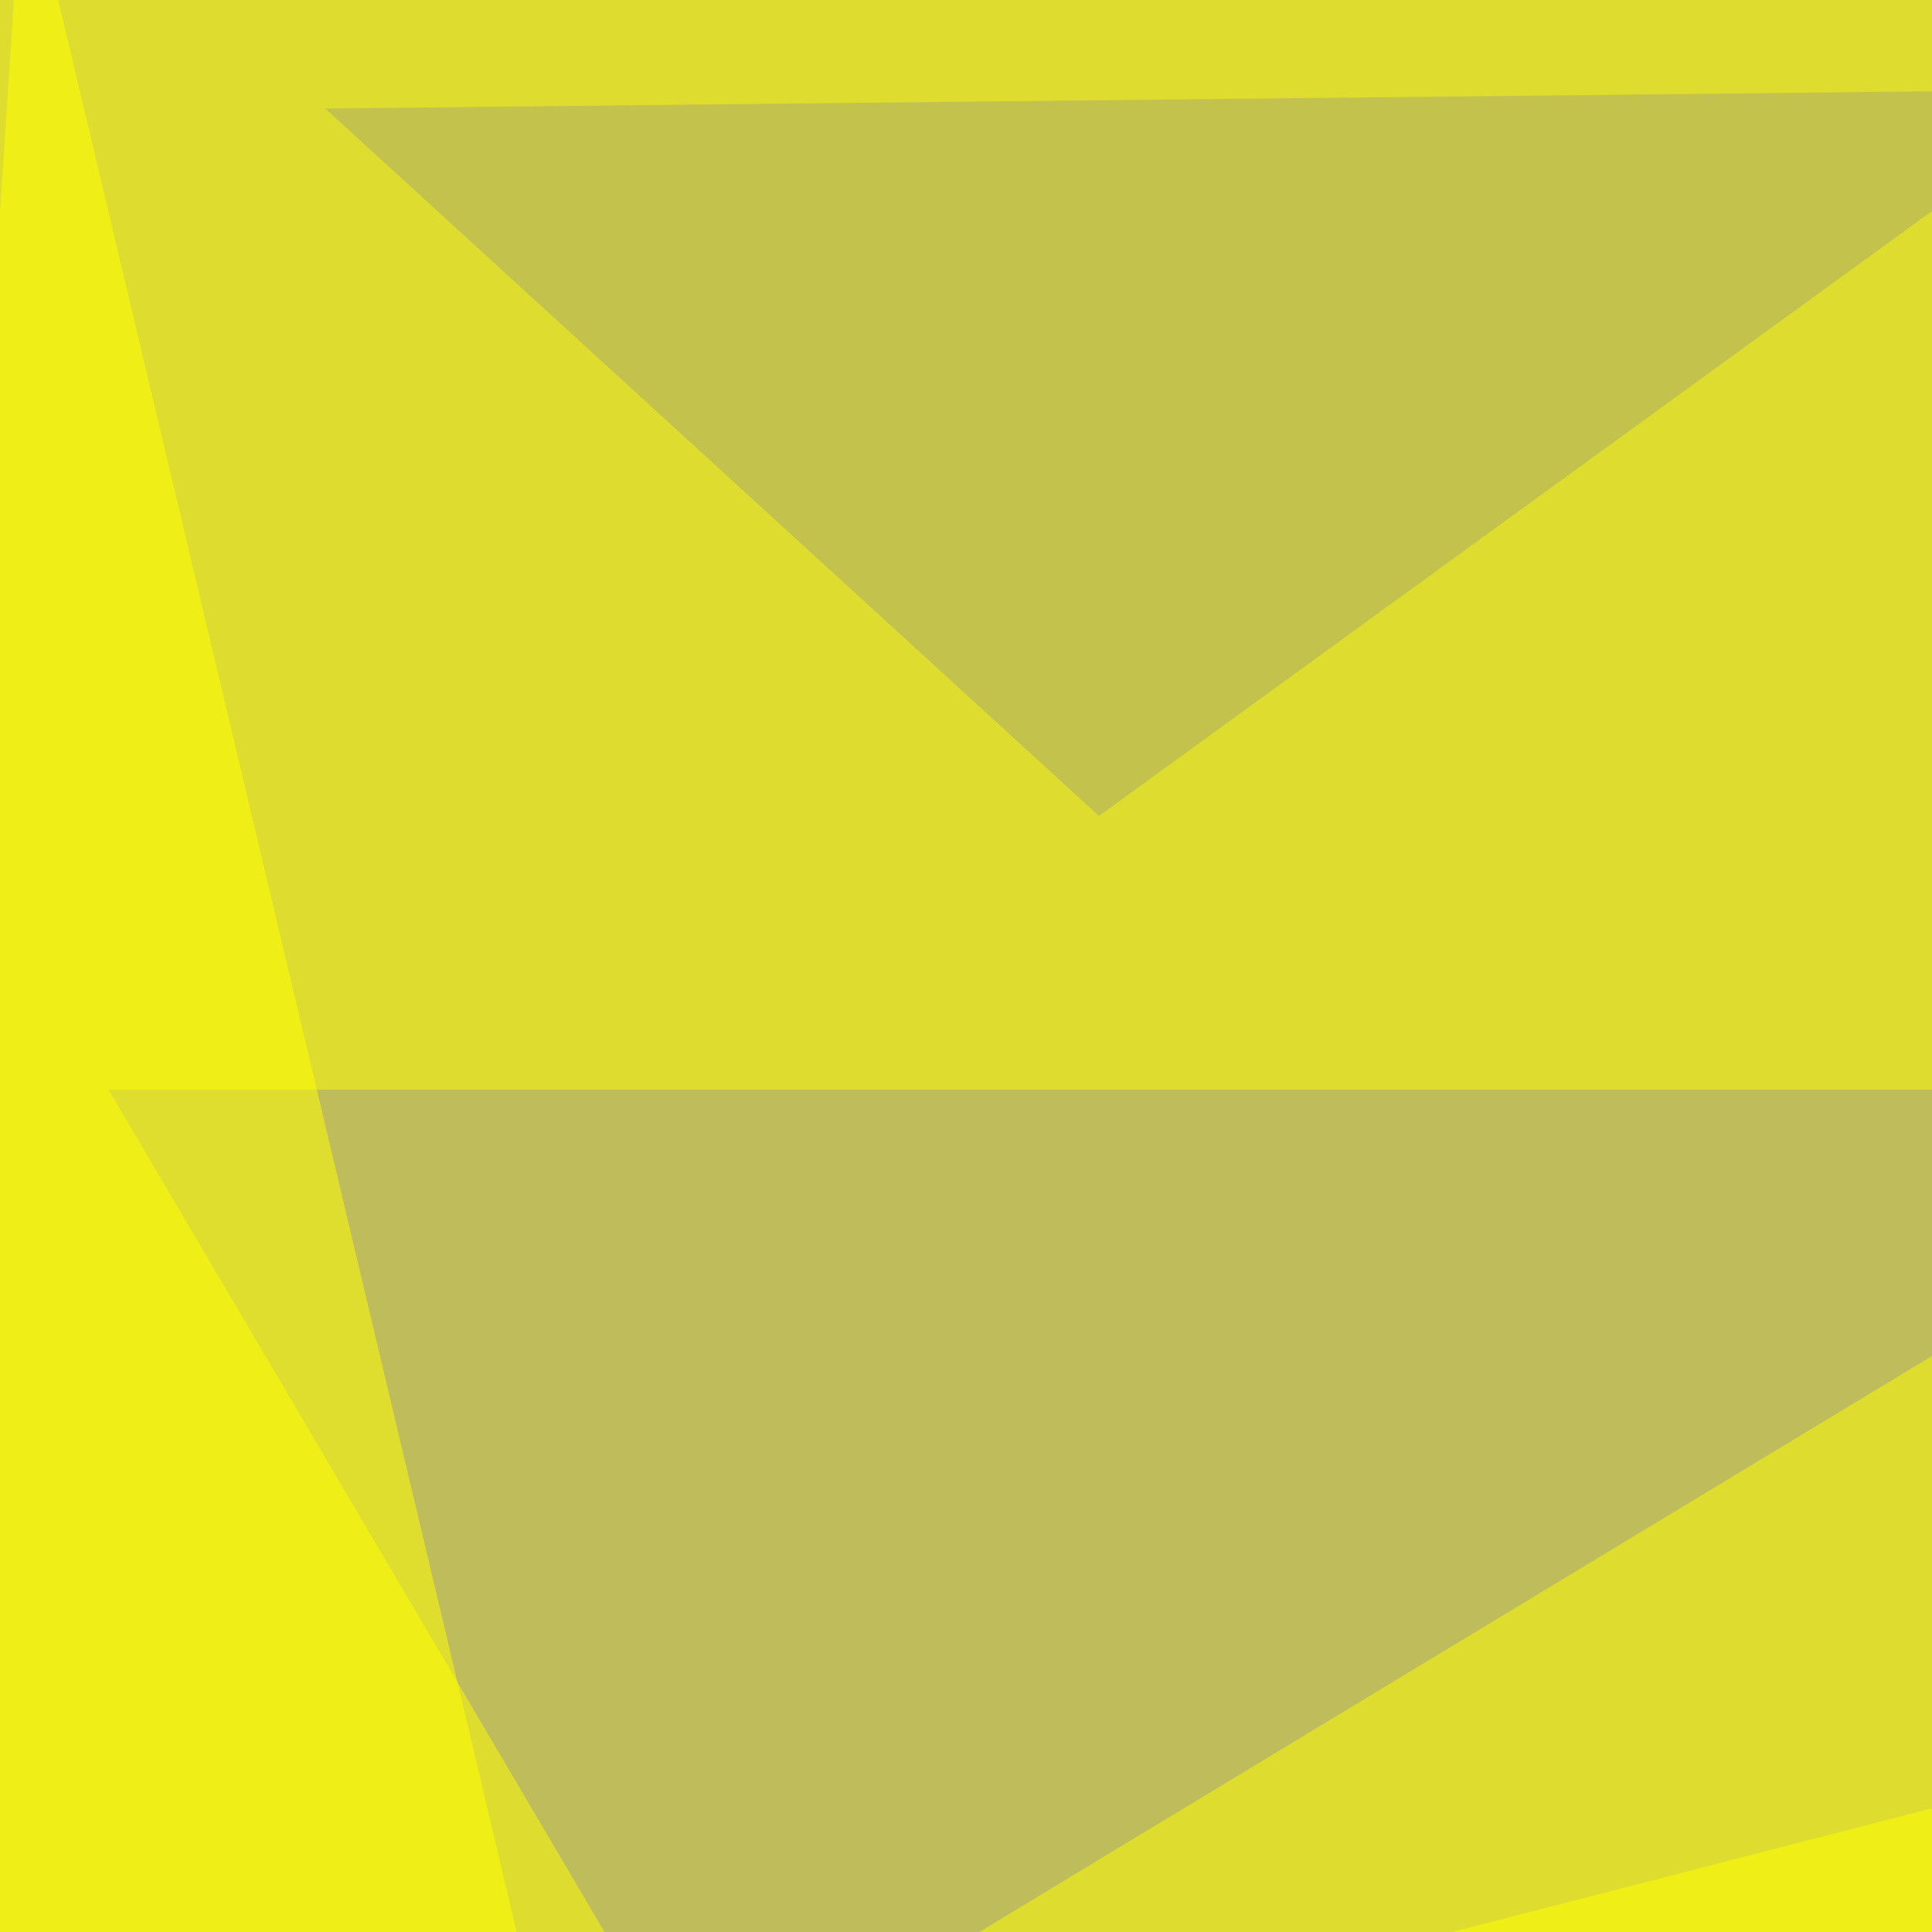 <svg xmlns="http://www.w3.org/2000/svg" width="600" height="600"><filter id="a"><feGaussianBlur stdDeviation="55"/></filter><rect width="100%" height="100%" fill="#dedd2f"/><g filter="url(#a)"><g fill-opacity=".5"><path fill="#a09e88" d="M218.3 651.9L33.7 338.4h703.1z"/><path fill="#ff0" d="M795.4 511.2l-55.7 284.2L-45.4 728z"/><path fill="#ff0" d="M7.3-45.4l190.5 802.7H-45.4z"/><path fill="#a9a86b" d="M101 33.7l551-5.9-310.7 225.6z"/></g></g></svg>